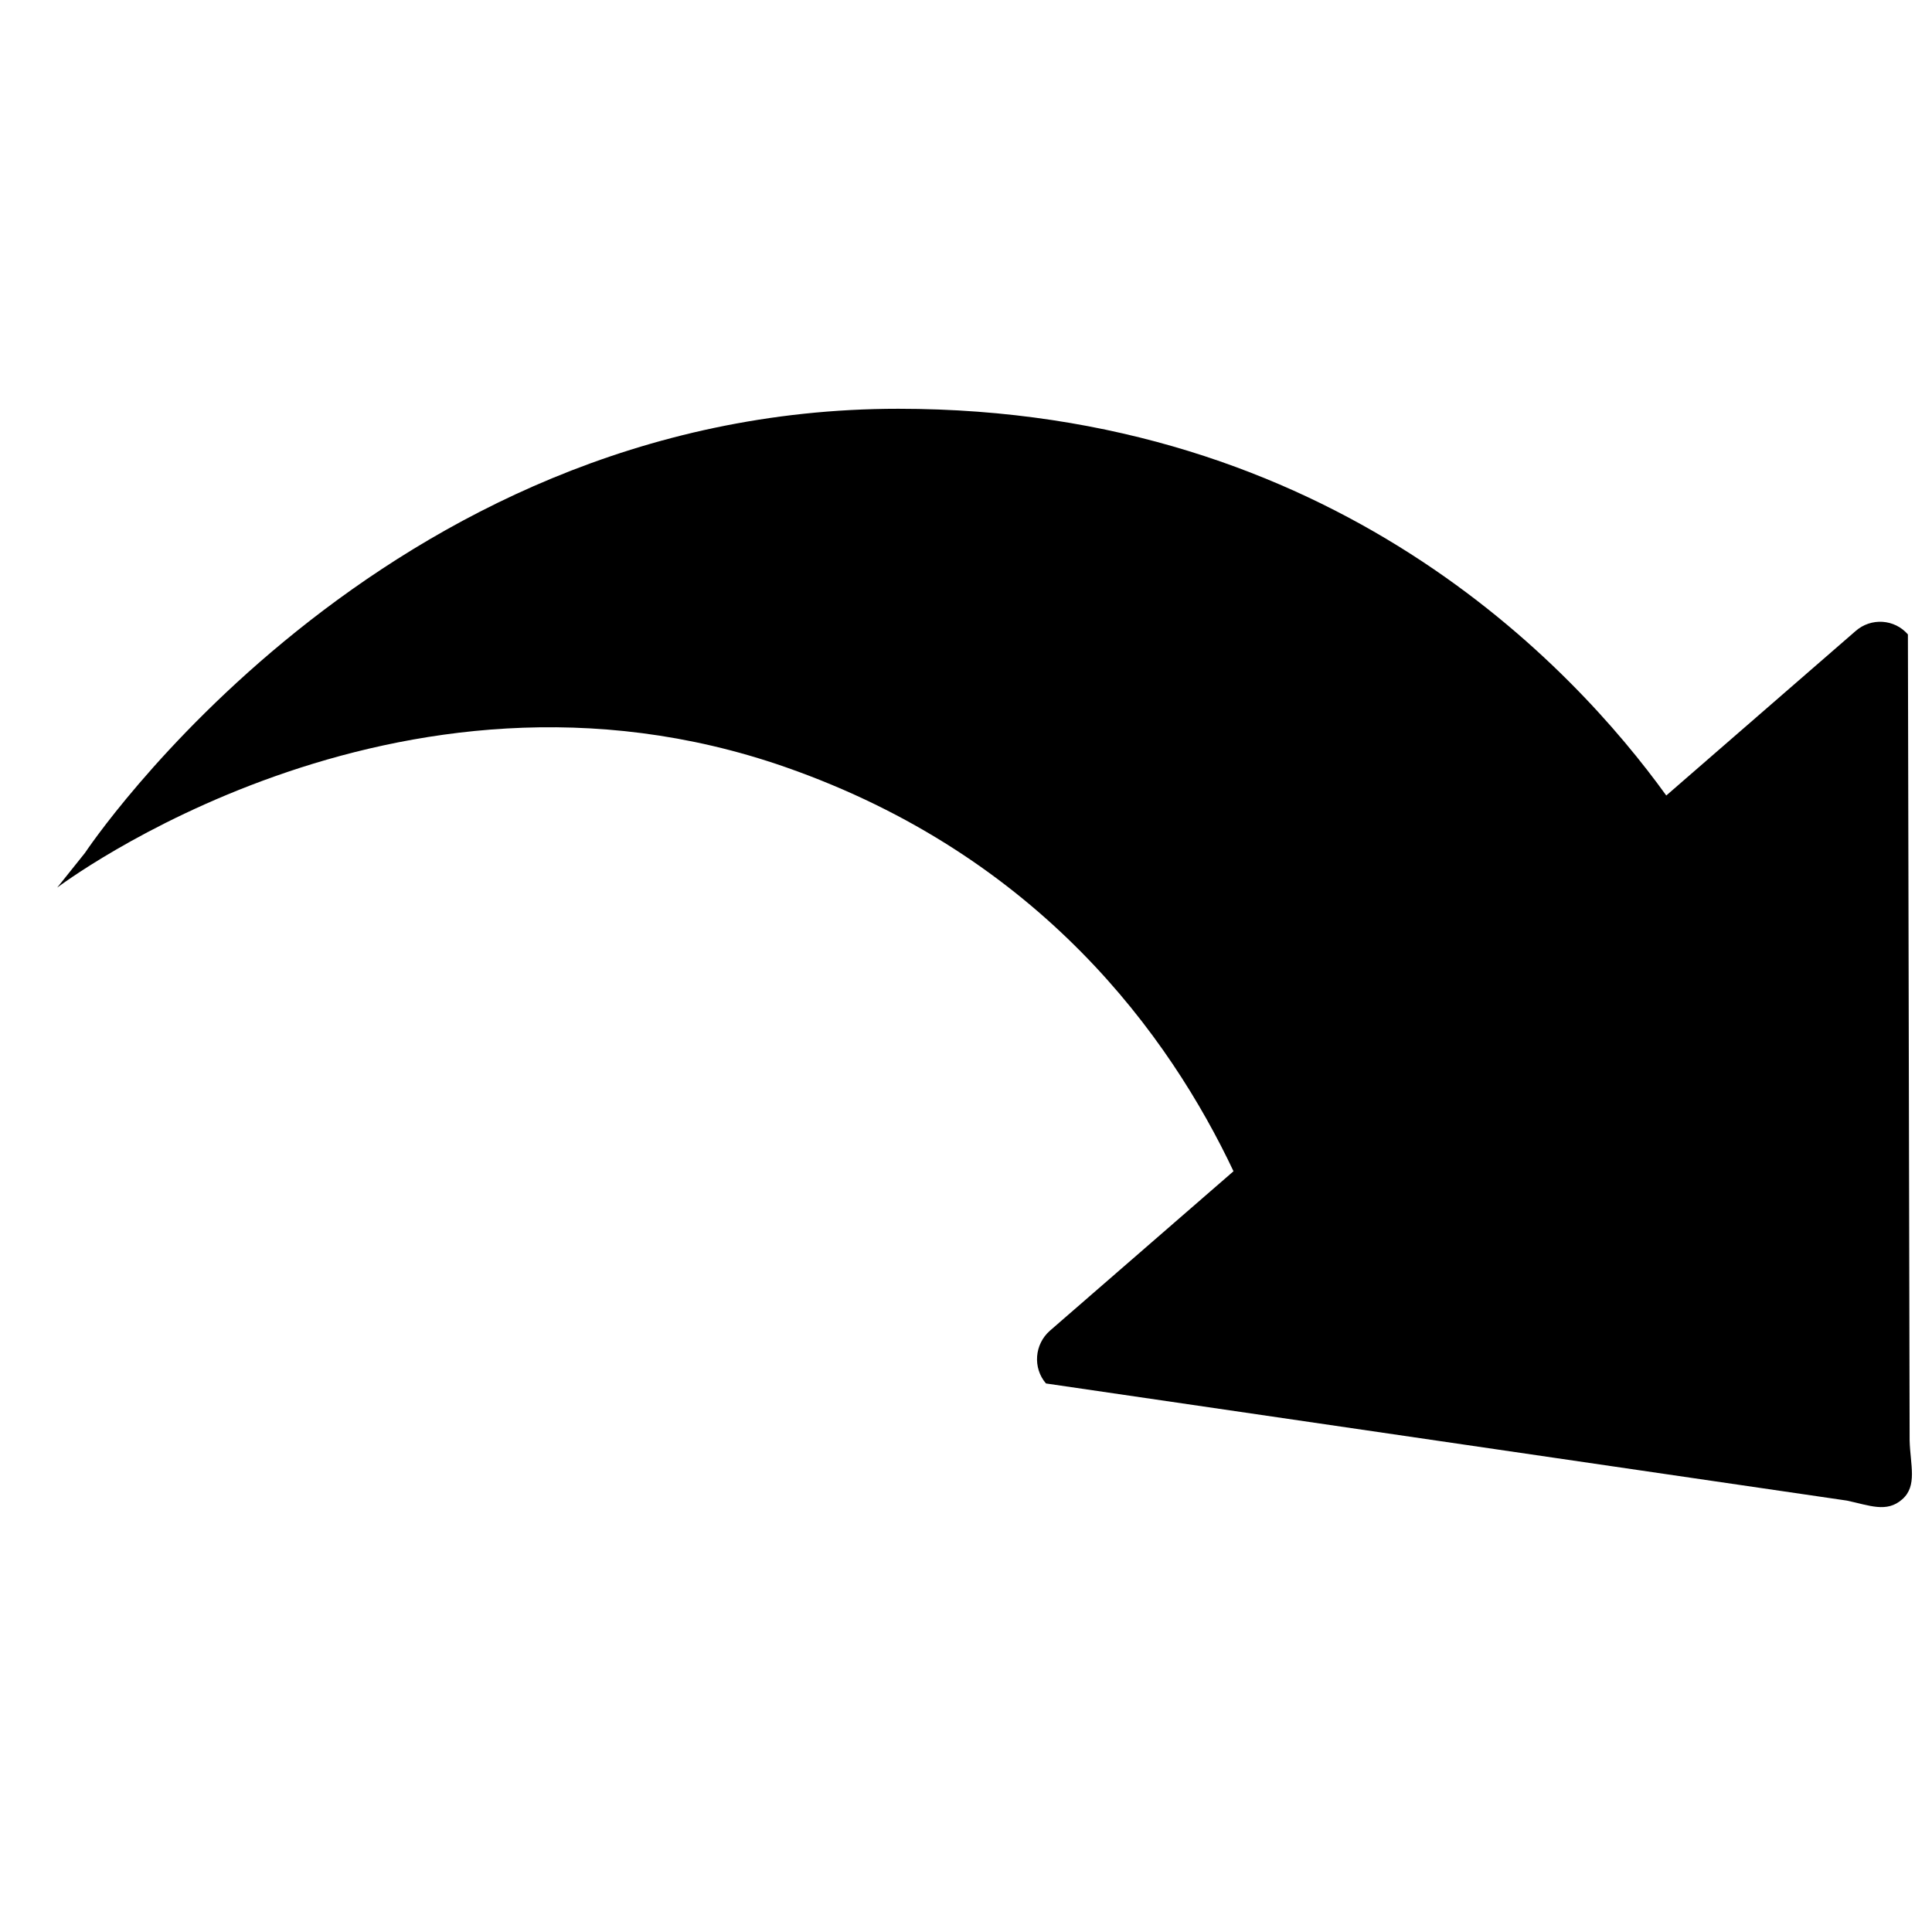 <svg xmlns="http://www.w3.org/2000/svg" xmlns:xlink="http://www.w3.org/1999/xlink" version="1.1" x="0px" y="0px" viewBox="0 0 100 100" enable-background="new 0 0 100 100" xml:space="preserve" width="100px" height="100px"><g><path fill="#000000" d="M98.842,74.562l-0.089-41.725c-0.694-0.799-1.908-0.879-2.711-0.172l-9.796,8.51   c-4.807-6.663-17.24-20.017-39.747-20.017c-26.861,0-42.101,22.988-42.101,22.988l-1.437,1.796c0,0,17.491-13.284,37.687-6.239   c13.224,4.615,19.908,13.962,23.198,20.921l-9.497,8.248c-0.809,0.707-0.901,1.931-0.21,2.736l41.457,6.063   c1.175,0.249,2.057,0.644,2.859-0.063C99.259,76.91,98.874,75.812,98.842,74.562z"/></g></svg>